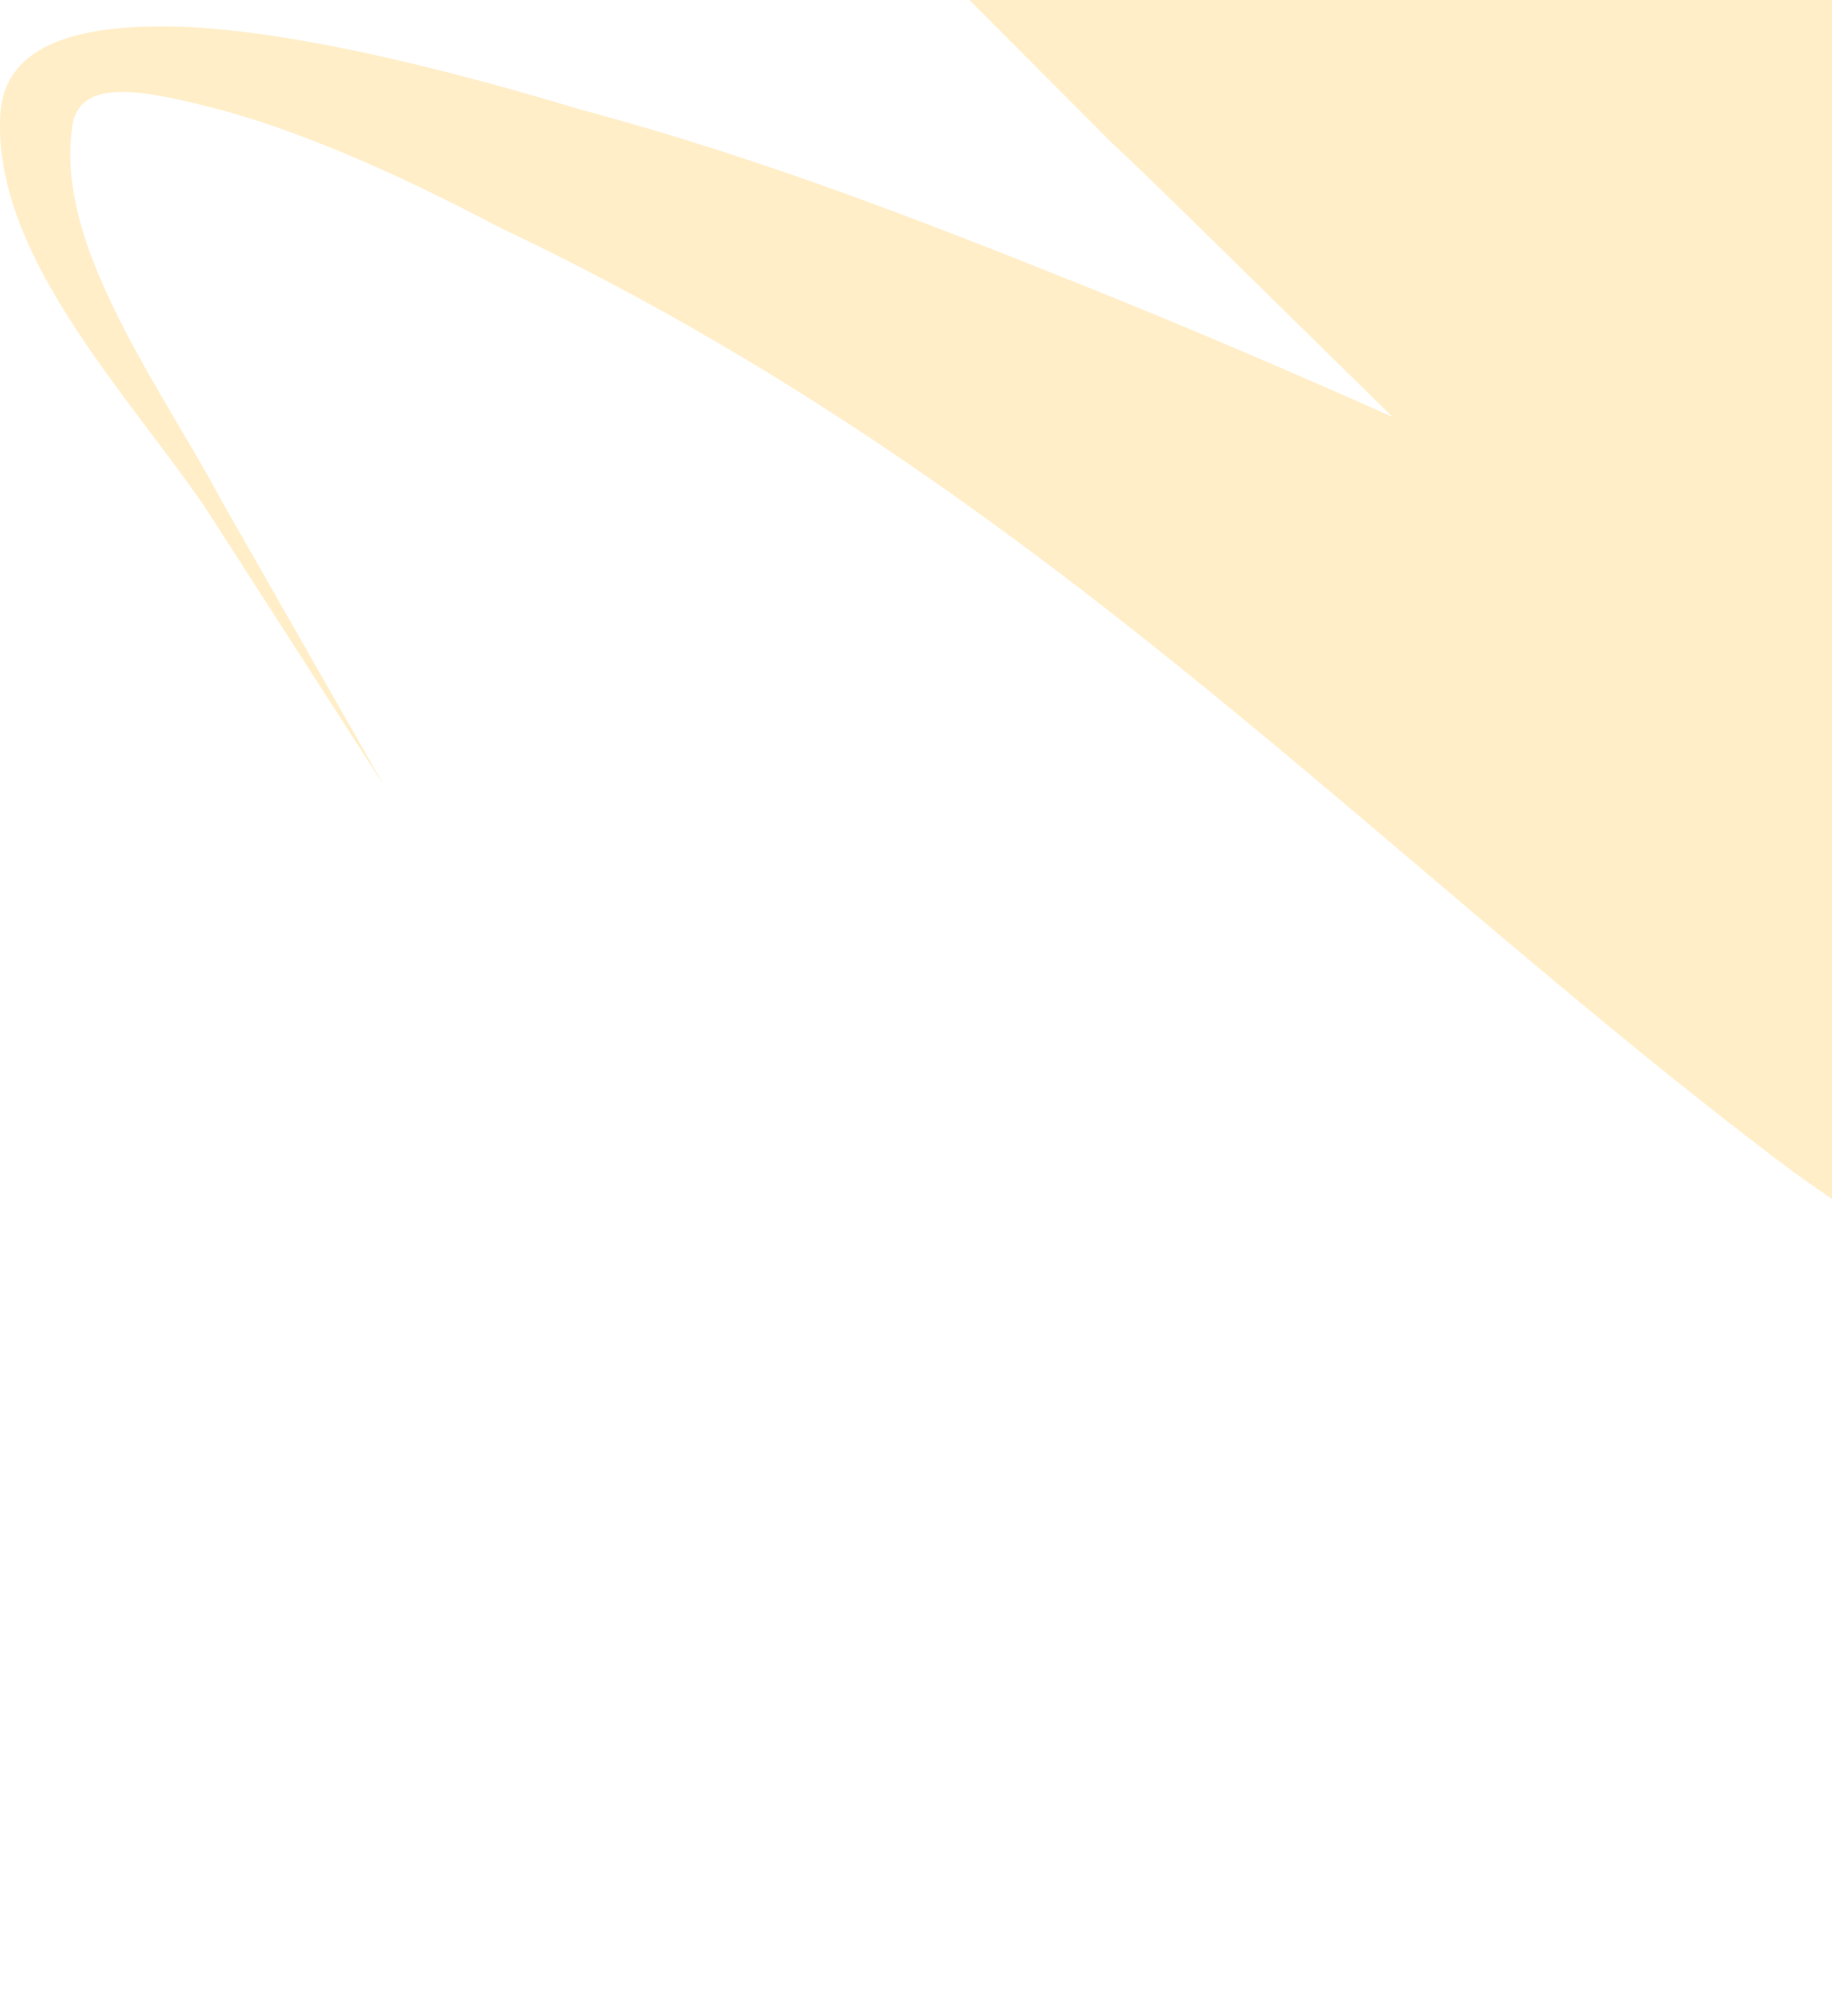 <?xml version="1.0" encoding="UTF-8"?> <svg xmlns="http://www.w3.org/2000/svg" width="150" height="165" viewBox="0 0 150 165" fill="none"> <path opacity="0.4" fill-rule="evenodd" clip-rule="evenodd" d="M436.62 -79.397L479.084 -45.775C498.715 -29.567 558.101 25.065 590.894 71.626C612.115 101.757 619.25 130.082 612.248 146.56C606.335 160.501 592.449 165.662 574.136 164.933C564.863 164.564 548.509 157.846 541.102 152.827C529.757 145.148 519.597 136.534 509.92 127.575C496.962 115.58 485.143 102.825 472.816 90.809L462.971 81.375C442.07 61.878 444.804 65.492 416.45 51.54C424.525 61.112 433.325 75.457 433.325 75.457C433.325 75.457 442.16 89.671 444.804 106.301C448.09 126.971 435.842 141.438 419.71 149.637C406.752 156.223 384.234 160.87 357.281 150.055C331.762 139.817 279.866 96.819 276.222 93.89C268.993 88.026 254.11 77.07 235.406 64.344C243.464 87.24 235.521 104.03 225.887 108.57C211.948 115.137 197.337 119.11 181.629 114.247C167.459 109.861 151.841 99.819 144.744 94.338C124.026 78.52 106.003 61.284 84.84 45.452C71.4 35.4 57.214 26.36 41.093 18.702C39.938 18.166 27.823 11.426 17.136 8.747C11.776 7.402 6.722 6.399 5.967 10.054C5.282 14.019 6.293 18.23 8.05 22.432C10.79 28.988 15.217 35.469 18.118 40.95L31.277 64.011C31.281 64.014 31.277 64.019 31.273 64.021L31.26 64.017L16.715 41.408C13.06 36.095 7.741 29.881 4.101 23.474C1.502 18.893 -0.161 14.226 0.012 9.717C0.124 3.854 5.888 2.058 13.897 2.165C26.486 2.334 46.053 8.564 47.658 9.001C62.186 12.89 75.539 18.084 89.069 23.515C97.548 26.919 105.838 30.48 114.029 34.131C102.793 23.131 93.917 14.33 91.132 11.789L57.664 -21.768C54.429 -26.552 51.574 -45.634 56.674 -55.396C64.068 -69.547 79.595 -75.943 96.434 -77.934C120.523 -80.505 160.989 -70.704 202.681 -50.101L205.614 -48.607C199.842 -54.602 193.661 -61.674 190.417 -67.455C182.28 -81.952 184.624 -94.657 190.327 -102.641C197.184 -112.241 208.441 -121.275 230.83 -122.657C244.748 -123.516 262.346 -121.221 280.287 -115.137C303.229 -107.357 328.543 -93.767 342.395 -86.393C373.94 -69.61 367.924 -72.777 395.469 -53.098L369.752 -91.612C369.42 -92.002 359.622 -107.597 361.444 -112.584C363.629 -118.566 368.171 -122.815 377.011 -123.709C386.317 -124.65 397.161 -123.319 408.011 -119.54C424.896 -113.659 442.631 -102.736 452.403 -97.454C486.052 -79.39 518.47 -59.5 548.345 -37.677C578.108 -15.934 605.311 7.562 627.98 33.319L667.473 85.28L673.004 94.332C673.567 95.277 681.265 107.663 683.423 111.815C684.95 114.752 683.402 116.583 679.309 111.141C678.987 110.733 679.18 110.209 679.737 109.974C680.295 109.739 681.009 109.879 681.33 110.288C682.063 111.183 682.617 111.833 683.017 112.271C687.52 117.19 670.42 96.728 669.591 95.491L663.568 86.727L620.629 37.086C595.974 13.21 567.322 -8.383 535.977 -27.811C504.836 -47.113 471.129 -64.097 436.62 -79.397Z" fill="#FFD576"></path> </svg> 